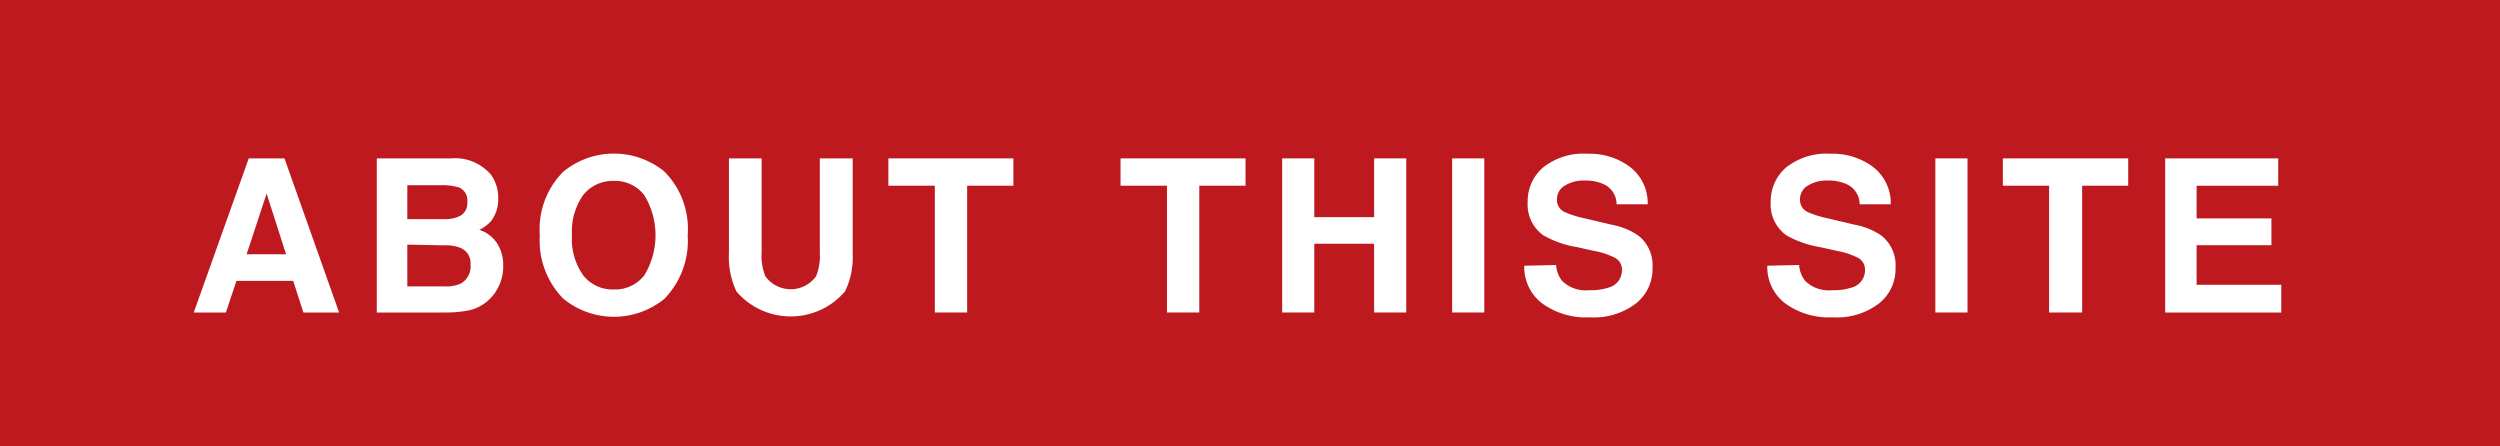 <svg id="レイヤー_1" data-name="レイヤー 1" xmlns="http://www.w3.org/2000/svg" viewBox="0 0 140 25"><defs><style>.cls-1{fill:#bf1920;}.cls-2{isolation:isolate;}.cls-3{fill:#fff;}</style></defs><rect class="cls-1" width="140" height="25"/><g id="ABOUT_THIS_SITE" data-name="ABOUT THIS SITE"><g class="cls-2"><path class="cls-3" d="M627.18,380.83h2l3.06,8.63h-2l-.57-1.77h-3.18l-.59,1.77H624.1Zm-.12,5.37h2.21l-1.09-3.4Z" transform="translate(-613.25 -371.96)"/><path class="cls-3" d="M640.75,381.75a2.19,2.19,0,0,1,.4,1.31,2,2,0,0,1-.4,1.28,2.1,2.1,0,0,1-.66.49,1.88,1.88,0,0,1,1,.76,2.25,2.25,0,0,1,.34,1.27,2.54,2.54,0,0,1-.38,1.37,2.4,2.4,0,0,1-1.59,1.12,6.67,6.67,0,0,1-1.22.11h-3.89v-8.63h4.17A2.63,2.63,0,0,1,640.75,381.75Zm-4.69.58v1.9h2.1a1.75,1.75,0,0,0,.91-.21.82.82,0,0,0,.35-.76.78.78,0,0,0-.46-.8,3.29,3.29,0,0,0-1-.13Zm0,3.33V388h2.1a2.06,2.06,0,0,0,.87-.15,1.09,1.09,0,0,0,.57-1.08.91.91,0,0,0-.55-.92,2,2,0,0,0-.86-.15Z" transform="translate(-613.25 -371.96)"/><path class="cls-3" d="M650.46,388.69a4.47,4.47,0,0,1-5.66,0,4.63,4.63,0,0,1-1.32-3.56,4.55,4.55,0,0,1,1.32-3.56,4.47,4.47,0,0,1,5.66,0,4.57,4.57,0,0,1,1.3,3.56A4.66,4.66,0,0,1,650.46,388.69Zm-1.13-1.31a4.32,4.32,0,0,0,0-4.49,2.06,2.06,0,0,0-1.7-.8,2.12,2.12,0,0,0-1.72.79,3.54,3.54,0,0,0-.63,2.25,3.51,3.51,0,0,0,.63,2.25,2.09,2.09,0,0,0,1.72.79A2.06,2.06,0,0,0,649.33,387.38Z" transform="translate(-613.25 -371.96)"/><path class="cls-3" d="M654.07,380.83h1.83v5.3a3,3,0,0,0,.21,1.3,1.75,1.75,0,0,0,2.84,0,3,3,0,0,0,.21-1.3v-5.3H661v5.3a4.4,4.4,0,0,1-.43,2.15,4,4,0,0,1-6.08,0,4.53,4.53,0,0,1-.42-2.15Z" transform="translate(-613.25 -371.96)"/><path class="cls-3" d="M670,380.83v1.53h-2.59v7.1h-1.81v-7.1H663v-1.53Z" transform="translate(-613.25 -371.96)"/><path class="cls-3" d="M683,380.83v1.53h-2.59v7.1h-1.81v-7.1H676v-1.53Z" transform="translate(-613.25 -371.96)"/><path class="cls-3" d="M685.05,389.46v-8.63h1.8v3.29h3.35v-3.29H692v8.63h-1.8v-3.85h-3.35v3.85Z" transform="translate(-613.25 -371.96)"/><path class="cls-3" d="M696.37,389.46h-1.8v-8.63h1.8Z" transform="translate(-613.25 -371.96)"/><path class="cls-3" d="M700.39,386.8a1.63,1.63,0,0,0,.33.88,1.88,1.88,0,0,0,1.53.53,3.12,3.12,0,0,0,1.06-.14,1,1,0,0,0,.77-1,.74.74,0,0,0-.37-.66,4.15,4.15,0,0,0-1.2-.4l-.94-.21a5.65,5.65,0,0,1-1.89-.66,2.12,2.12,0,0,1-.88-1.87,2.49,2.49,0,0,1,.86-1.93,3.64,3.64,0,0,1,2.51-.77,3.78,3.78,0,0,1,2.35.73,2.54,2.54,0,0,1,1,2.1h-1.74a1.24,1.24,0,0,0-.69-1.11,2.47,2.47,0,0,0-1.08-.22,2,2,0,0,0-1.14.29.88.88,0,0,0-.43.78.74.74,0,0,0,.42.69,5.61,5.61,0,0,0,1.15.36l1.52.36a3.79,3.79,0,0,1,1.49.62,2.11,2.11,0,0,1,.77,1.77,2.46,2.46,0,0,1-.91,2,3.87,3.87,0,0,1-2.59.79,4.19,4.19,0,0,1-2.68-.78,2.55,2.55,0,0,1-1-2.11Z" transform="translate(-613.25 -371.96)"/><path class="cls-3" d="M714,386.8a1.63,1.63,0,0,0,.33.88,1.88,1.88,0,0,0,1.53.53,3.12,3.12,0,0,0,1.06-.14,1,1,0,0,0,.77-1,.74.74,0,0,0-.37-.66,4.15,4.15,0,0,0-1.2-.4l-.94-.21a5.65,5.65,0,0,1-1.89-.66,2.12,2.12,0,0,1-.88-1.87,2.49,2.49,0,0,1,.86-1.93,3.64,3.64,0,0,1,2.51-.77,3.78,3.78,0,0,1,2.35.73,2.54,2.54,0,0,1,1,2.1h-1.74a1.24,1.24,0,0,0-.69-1.11,2.47,2.47,0,0,0-1.08-.22,2,2,0,0,0-1.14.29.88.88,0,0,0-.43.78.74.74,0,0,0,.42.69,5.61,5.61,0,0,0,1.15.36l1.52.36a3.79,3.79,0,0,1,1.49.62,2.11,2.11,0,0,1,.77,1.77,2.46,2.46,0,0,1-.91,2,3.87,3.87,0,0,1-2.59.79,4.19,4.19,0,0,1-2.68-.78,2.55,2.55,0,0,1-1-2.11Z" transform="translate(-613.25 -371.96)"/><path class="cls-3" d="M723.43,389.46h-1.8v-8.63h1.8Z" transform="translate(-613.25 -371.96)"/><path class="cls-3" d="M732.43,380.83v1.53h-2.58v7.1H728v-7.1h-2.59v-1.53Z" transform="translate(-613.25 -371.96)"/><path class="cls-3" d="M740.83,382.36h-4.57v1.83h4.19v1.5h-4.19v2.22H741v1.55H734.5v-8.63h6.33Z" transform="translate(-613.25 -371.96)"/></g></g></svg>